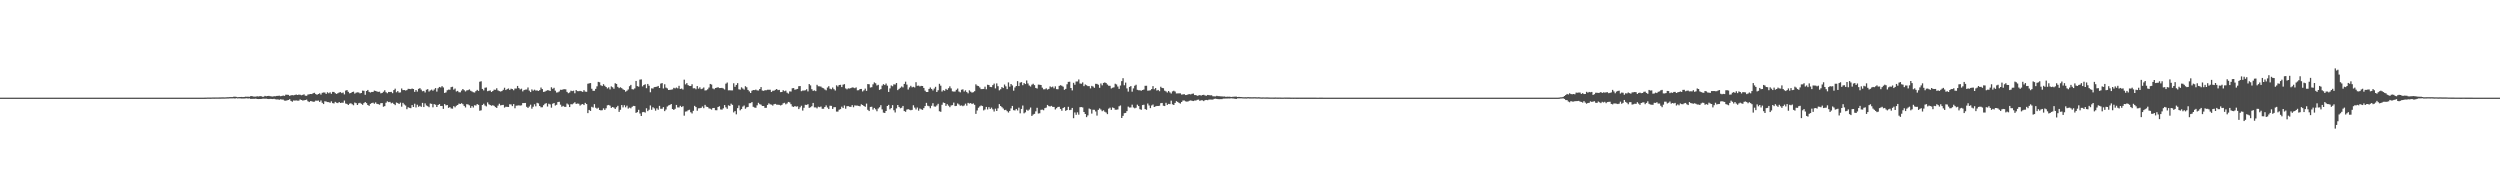 <?xml version="1.0" encoding="UTF-8"?>
<svg xmlns="http://www.w3.org/2000/svg" width="1920" height="150">
  <path d="M0 75.000h1v1.000H0zM1 75.000h1v1.000H1zM2 75.000h1v1.000H2zM3 75.000h1v1.000H3zM4 75.000h1v1.000H4zM5 75.000h1v1.000H5zM6 75.000h1v1.000H6zM7 75.000h1v1.000H7zM8 75.000h1v1.000H8zM9 75.000h1v1.000H9zM10 75.000h1v1.000H10zM11 75.000h1v1.000H11zM12 75.000h1v1.000H12zM13 75.000h1v1.000H13zM14 75.000h1v1.000H14zM15 75.000h1v1.000H15zM16 75.000h1v1.000H16zM17 75.000h1v1.000H17zM18 75.000h1v1.000H18zM19 75.000h1v1.000H19zM20 75.000h1v1.000H20zM21 75.000h1v1.000H21zM22 75.000h1v1.000H22zM23 75.000h1v1.000H23zM24 75.000h1v1.000H24zM25 75.000h1v1.000H25zM26 75.000h1v1.000H26zM27 75.000h1v1.000H27zM28 75.000h1v1.000H28zM29 75.000h1v1.000H29zM30 75.000h1v1.000H30zM31 75.000h1v1.000H31zM32 75.000h1v1.000H32zM33 75.000h1v1.000H33zM34 75.000h1v1.000H34zM35 75.000h1v1.000H35zM36 75.000h1v1.000H36zM37 75.000h1v1.000H37zM38 75.000h1v1.000H38zM39 75.000h1v1.000H39zM40 75.000h1v1.000H40zM41 75.000h1v1.000H41zM42 75.000h1v1.000H42zM43 75.000h1v1.000H43zM44 75.000h1v1.000H44zM45 75.000h1v1.000H45zM46 75.000h1v1.000H46zM47 75.000h1v1.000H47zM48 75.000h1v1.000H48zM49 75.000h1v1.000H49zM50 75.000h1v1.000H50zM51 75.000h1v1.000H51zM52 75.000h1v1.000H52zM53 75.000h1v1.000H53zM54 75.000h1v1.000H54zM55 75.000h1v1.000H55zM56 75.000h1v1.000H56zM57 75.000h1v1.000H57zM58 75.000h1v1.000H58zM59 75.000h1v1.000H59zM60 75.000h1v1.000H60zM61 75.000h1v1.000H61zM62 75.000h1v1.000H62zM63 75.000h1v1.000H63zM64 75.000h1v1.000H64zM65 75.000h1v1.000H65zM66 75.000h1v1.000H66zM67 75.000h1v1.000H67zM68 75.000h1v1.000H68zM69 75.000h1v1.000H69zM70 75.000h1v1.000H70zM71 75.000h1v1.000H71zM72 75.000h1v1.000H72zM73 75.000h1v1.000H73zM74 75.000h1v1.000H74zM75 75.000h1v1.000H75zM76 75.000h1v1.000H76zM77 75.000h1v1.000H77zM78 75.000h1v1.000H78zM79 75.000h1v1.000H79zM80 75.000h1v1.000H80zM81 75.000h1v1.000H81zM82 75.000h1v1.000H82zM83 75.000h1v1.000H83zM84 75.000h1v1.000H84zM85 75.000h1v1.000H85zM86 75.000h1v1.000H86zM87 75.000h1v1.000H87zM88 75.000h1v1.000H88zM89 75.000h1v1.000H89zM90 75.000h1v1.000H90zM91 75.000h1v1.000H91zM92 75.000h1v1.000H92zM93 75.000h1v1.000H93zM94 75.000h1v1.000H94zM95 75.000h1v1.000H95zM96 75.000h1v1.000H96zM97 75.000h1v1.000H97zM98 75.000h1v1.000H98zM99 75.000h1v1.000H99zM100 75.000h1v1.000H100zM101 75.000h1v1.000H101zM102 75.000h1v1.000H102zM103 75.000h1v1.000H103zM104 75.000h1v1.000H104zM105 75.000h1v1.000H105zM106 75.000h1v1.000H106zM107 75.000h1v1.000H107zM108 75.000h1v1.000H108zM109 75.000h1v1.000H109zM110 75.000h1v1.000H110zM111 75.000h1v1.000H111zM112 75.000h1v1.000H112zM113 75.000h1v1.000H113zM114 75.000h1v1.000H114zM115 75.000h1v1.000H115zM116 75.000h1v1.000H116zM117 75.000h1v1.000H117zM118 75.000h1v1.000H118zM119 75.000h1v1.000H119zM120 75.000h1v1.000H120zM121 75.000h1v1.000H121zM122 75.000h1v1.000H122zM123 75.000h1v1.000H123zM124 75.000h1v1.000H124zM125 75.000h1v1.000H125zM126 75.000h1v1.000H126zM127 75.000h1v1.000H127zM128 75.000h1v1.000H128zM129 75.000h1v1.000H129zM130 75.000h1v1.000H130zM131 75.000h1v1.000H131zM132 75.000h1v1.000H132zM133 75.000h1v1.000H133zM134 75.000h1v1.000H134zM135 75.000h1v1.000H135zM136 75.000h1v1.000H136zM137 75.000h1v1.000H137zM138 75.000h1v1.000H138zM139 75.000h1v1.000H139zM140 75.000h1v1.000H140zM141 75.000h1v1.000H141zM142 75.000h1v1.000H142zM143 75.000h1v1.000H143zM144 75.000h1v1.000H144zM145 75.000h1v1.000H145zM146 75.000h1v1.000H146zM147 75.000h1v1.000H147zM148 75.000h1v1.000H148zM149 75.000h1v1.000H149zM150 75.000h1v1.000H150zM151 75.000h1v1.000H151zM152 75.000h1v1.000H152zM153 74.998h1v1.000H153zM154 74.994h1v1.000H154zM155 74.990h1v1.000H155zM156 74.984h1v1.000H156zM157 74.967h1v1.000H157zM158 74.942h1v1.000H158zM159 74.900h1v1.000H159zM160 74.889h1v1.000H160zM161 74.925h1v1.000H161zM162 74.891h1v1.000H162zM163 74.845h1v1.000H163zM164 74.873h1v1.000H164zM165 74.840h1v1.000H165zM166 74.836h1v1.000H166zM167 74.851h1v1.000H167zM168 74.805h1v1.000H168zM169 74.827h1v1.000H169zM170 74.769h1v1.000H170zM171 74.762h1v1.000H171zM172 74.790h1v1.000H172zM173 74.732h1v1.000H173zM174 74.674h1v1.000H174zM175 74.673h1v1.000H175zM176 74.569h1v1.000H176zM177 74.568h1v1.000H177zM178 74.571h1v1.000H178zM179 74.285h1v1.239H179zM180 74.238h1v1.442H180zM181 74.385h1v1.031H181zM182 74.625h1v1.000H182zM183 74.524h1v1.000H183zM184 74.486h1v1.101H184zM185 74.468h1v1.185H185zM186 74.566h1v1.093H186zM187 74.507h1v1.153H187zM188 74.241h1v1.313H188zM189 74.278h1v1.178H189zM190 74.216h1v1.474H190zM191 74.342h1v1.164H191zM192 73.890h1v2.025H192zM193 73.802h1v2.148H193zM194 74.151h1v1.744H194zM195 74.198h1v1.686H195zM196 74.183h1v1.538H196zM197 73.947h1v2.110H197zM198 74.064h1v1.994H198zM199 73.875h1v2.150H199zM200 73.807h1v2.212H200zM201 74.291h1v1.549H201zM202 74.313h1v1.442H202zM203 73.613h1v2.200H203zM204 73.941h1v1.842H204zM205 73.713h1v2.259H205zM206 73.630h1v2.452H206zM207 73.891h1v2.025H207zM208 74.022h1v1.963H208zM209 74.122h1v1.973H209zM210 73.894h1v1.978H210zM211 73.935h1v2.316H211zM212 73.682h1v2.694H212zM213 73.609h1v2.722H213zM214 73.459h1v3.210H214zM215 73.891h1v2.347H215zM216 73.669h1v2.757H216zM217 73.389h1v3.126H217zM218 73.621h1v3.638H218zM219 72.698h1v4.663H219zM220 72.779h1v4.267H220zM221 72.862h1v3.936H221zM222 73.634h1v2.536H222zM223 73.169h1v4.368H223zM224 73.078h1v5.054H224zM225 73.222h1v3.942H225zM226 72.901h1v4.383H226zM227 72.625h1v4.486H227zM228 72.963h1v4.347H228zM229 72.665h1v4.658H229zM230 72.732h1v3.586H230zM231 73.182h1v3.596H231zM232 72.844h1v4.367H232zM233 72.442h1v4.635H233zM234 73.484h1v3.300H234zM235 73.567h1v2.935H235zM236 72.621h1v5.143H236zM237 72.415h1v5.975H237zM238 72.198h1v5.407H238zM239 72.268h1v5.525H239zM240 71.555h1v6.652H240zM241 71.282h1v6.822H241zM242 72.256h1v4.988H242zM243 72.815h1v4.524H243zM244 72.185h1v5.033H244zM245 71.671h1v6.625H245zM246 72.648h1v4.502H246zM247 71.283h1v7.693H247zM248 71.025h1v8.888H248zM249 71.073h1v6.704H249zM250 72.122h1v5.844H250zM251 70.878h1v7.499H251zM252 71.613h1v6.833H252zM253 70.931h1v7.999H253zM254 72.040h1v5.770H254zM255 70.577h1v8.618H255zM256 70.588h1v8.897H256zM257 71.570h1v6.641H257zM258 72.116h1v6.762H258zM259 71.573h1v7.657H259zM260 71.017h1v7.302H260zM261 70.780h1v8.330H261zM262 71.541h1v7.309H262zM263 71.089h1v7.803H263zM264 72.475h1v4.750H264zM265 69.558h1v9.951H265zM266 69.179h1v10.644H266zM267 70.484h1v10.171H267zM268 71.681h1v7.936H268zM269 71.443h1v7.852H269zM270 70.633h1v9.468H270zM271 70.386h1v10.457H271zM272 71.889h1v6.841H272zM273 71.188h1v8.044H273zM274 70.903h1v9.758H274zM275 71.014h1v8.289H275zM276 71.754h1v7.209H276zM277 71.420h1v8.274H277zM278 69.590h1v10.909H278zM279 69.717h1v9.493H279zM280 72.801h1v5.548H280zM281 69.908h1v9.298H281zM282 69.070h1v11.590H282zM283 70.564h1v10.728H283zM284 71.071h1v8.696H284zM285 70.616h1v8.524H285zM286 70.584h1v8.269H286zM287 69.596h1v10.072H287zM288 69.843h1v8.818H288zM289 70.266h1v9.486H289zM290 70.532h1v9.435H290zM291 70.393h1v10.037H291zM292 71.683h1v7.573H292zM293 71.387h1v7.762H293zM294 70.438h1v11.527H294zM295 69.329h1v12.180H295zM296 70.874h1v8.005H296zM297 71.606h1v6.228H297zM298 70.590h1v7.824H298zM299 70.689h1v7.544H299zM300 70.542h1v8.815H300zM301 71.567h1v7.317H301zM302 69.181h1v10.696H302zM303 68.084h1v12.670H303zM304 70.863h1v7.877H304zM305 69.927h1v9.226H305zM306 71.116h1v8.775H306zM307 70.958h1v7.830H307zM308 67.926h1v13.993H308zM309 69.243h1v9.758H309zM310 69.142h1v11.110H310zM311 69.532h1v11.533H311zM312 69.220h1v14.645H312zM313 68.212h1v14.147H313zM314 68.322h1v14.504H314zM315 68.445h1v14.629H315zM316 67.982h1v12.692H316zM317 68.360h1v13.825H317zM318 70.563h1v9.119H318zM319 69.101h1v13.424H319zM320 70.372h1v10.087H320zM321 68.253h1v13.773H321zM322 67.697h1v13.538H322zM323 68.822h1v13.245H323zM324 70.116h1v8.892H324zM325 69.775h1v12.429H325zM326 71.016h1v8.384H326zM327 68.902h1v12.077H327zM328 68.469h1v13.086H328zM329 70.299h1v12.013H329zM330 69.405h1v10.131H330zM331 68.827h1v10.945H331zM332 69.709h1v12.731H332zM333 68.695h1v11.267H333zM334 67.650h1v12.797H334zM335 70.357h1v11.797H335zM336 67.766h1v12.885H336zM337 66.772h1v13.165H337zM338 67.187h1v14.207H338zM339 66.157h1v15.206H339zM340 67.153h1v16.434H340zM341 71.365h1v8.557H341zM342 70.944h1v10.024H342zM343 69.329h1v11.334H343zM344 68.790h1v14.064H344zM345 68.898h1v13.396H345zM346 66.898h1v16.426H346zM347 66.634h1v16.810H347zM348 68.795h1v12.717H348zM349 67.981h1v14.451H349zM350 70.245h1v10.960H350zM351 69.784h1v10.844H351zM352 70.870h1v8.683H352zM353 70.891h1v8.987H353zM354 69.521h1v9.751H354zM355 68.337h1v11.701H355zM356 69.266h1v12.077H356zM357 70.223h1v12.289H357zM358 69.424h1v10.608H358zM359 69.211h1v10.998H359zM360 68.670h1v12.230H360zM361 69.707h1v13.116H361zM362 70.253h1v11.220H362zM363 70.877h1v11.685H363zM364 71.053h1v9.796H364zM365 69.971h1v11.097H365zM366 69.002h1v10.903H366zM367 69.817h1v10.712H367zM368 62.775h1v22.253H368zM369 62.421h1v22.330H369zM370 68.302h1v12.321H370zM371 69.415h1v10.237H371zM372 67.402h1v13.645H372zM373 67.179h1v14.512H373zM374 70.066h1v8.597H374zM375 69.708h1v10.414H375zM376 69.469h1v11.237H376zM377 70.666h1v10.519H377zM378 69.874h1v10.906H378zM379 68.842h1v12.441H379zM380 68.957h1v13.310H380zM381 67.787h1v15.120H381zM382 69.410h1v11.714H382zM383 69.973h1v9.690H383zM384 70.283h1v10.670H384zM385 69.944h1v10.764H385zM386 68.973h1v11.573H386zM387 67.384h1v15.251H387zM388 69.168h1v12.783H388zM389 68.439h1v13.656H389zM390 67.921h1v14.257H390zM391 69.059h1v11.041H391zM392 68.115h1v12.132H392zM393 68.419h1v13.102H393zM394 69.309h1v10.621H394zM395 67.980h1v15.169H395zM396 67.977h1v13.184H396zM397 65.972h1v15.098H397zM398 67.610h1v13.268H398zM399 68.668h1v12.412H399zM400 68.113h1v12.801H400zM401 70.184h1v8.964H401zM402 69.176h1v9.983H402zM403 68.839h1v10.200H403zM404 68.757h1v13.241H404zM405 67.157h1v15.728H405zM406 69.604h1v12.199H406zM407 70.704h1v9.683H407zM408 68.672h1v14.761H408zM409 69.648h1v12.337H409zM410 68.859h1v11.240H410zM411 69.526h1v12.137H411zM412 69.416h1v9.516H412zM413 69.898h1v9.517H413zM414 69.242h1v12.179H414zM415 67.247h1v15.194H415zM416 68.382h1v13.975H416zM417 70.596h1v10.190H417zM418 70.357h1v9.359H418zM419 69.733h1v9.490H419zM420 69.292h1v12.524H420zM421 69.393h1v10.296H421zM422 69.886h1v10.276H422zM423 66.996h1v15.713H423zM424 68.192h1v11.459H424zM425 67.450h1v11.646H425zM426 69.648h1v11.420H426zM427 71.057h1v9.437H427zM428 70.917h1v7.481H428zM429 70.262h1v7.913H429zM430 68.929h1v11.475H430zM431 69.031h1v12.954H431zM432 68.584h1v12.715H432zM433 68.505h1v13.499H433zM434 68.609h1v13.462H434zM435 70.536h1v8.983H435zM436 71.591h1v8.684H436zM437 71.020h1v11.210H437zM438 69.614h1v10.390H438zM439 69.989h1v10.152H439zM440 69.638h1v9.749H440zM441 71.613h1v6.903H441zM442 69.157h1v10.685H442zM443 69.984h1v9.555H443zM444 70.023h1v9.669H444zM445 69.768h1v11.325H445zM446 70.115h1v10.143H446zM447 70.542h1v9.309H447zM448 69.200h1v11.478H448zM449 70.359h1v8.648H449zM450 70.483h1v9.418H450zM451 64.295h1v22.570H451zM452 63.974h1v20.477H452zM453 63.789h1v21.403H453zM454 68.172h1v13.841H454zM455 69.722h1v12.878H455zM456 69.730h1v10.243H456zM457 68.271h1v14.472H457zM458 66.304h1v17.129H458zM459 62.849h1v19.889H459zM460 63.167h1v21.313H460zM461 65.484h1v19.314H461zM462 66.081h1v18.540H462zM463 64.689h1v18.494H463zM464 65.852h1v18.532H464zM465 66.817h1v16.333H465zM466 67.935h1v12.968H466zM467 67.074h1v13.516H467zM468 68.663h1v12.477H468zM469 66.340h1v16.485H469zM470 67.005h1v15.150H470zM471 68.173h1v14.463H471zM472 63.956h1v19.719H472zM473 64.467h1v17.938H473zM474 66.715h1v14.542H474zM475 67.702h1v18.198H475zM476 67.001h1v17.314H476zM477 67.679h1v13.015H477zM478 68.585h1v13.898H478zM479 69.125h1v11.679H479zM480 70.402h1v12.014H480zM481 69.672h1v11.494H481zM482 68.692h1v14.713H482zM483 66.203h1v16.414H483zM484 65.155h1v18.052H484zM485 68.495h1v13.514H485zM486 68.714h1v12.608H486zM487 67.903h1v13.533H487zM488 62.164h1v24.519H488zM489 66.128h1v19.993H489zM490 66.559h1v17.752H490zM491 61.115h1v26.061H491zM492 60.981h1v28.129H492zM493 66.351h1v19.814H493zM494 65.275h1v20.686H494zM495 64.733h1v21.746H495zM496 67.744h1v15.403H496zM497 64.466h1v20.906H497zM498 65.859h1v18.392H498zM499 70.864h1v10.149H499zM500 67.825h1v16.487H500zM501 68.003h1v14.373H501zM502 66.896h1v16.372H502zM503 66.776h1v18.214H503zM504 66.564h1v16.615H504zM505 65.982h1v18.277H505zM506 67.601h1v13.717H506zM507 64.191h1v19.352H507zM508 63.772h1v19.715H508zM509 67.947h1v14.308H509zM510 64.714h1v20.638H510zM511 67.296h1v16.838H511zM512 67.872h1v13.940H512zM513 69.123h1v11.880H513zM514 69.026h1v11.558H514zM515 68.860h1v11.030H515zM516 68.674h1v15.064H516zM517 67.418h1v17.000H517zM518 67.900h1v15.674H518zM519 67.220h1v13.355H519zM520 67.831h1v14.638H520zM521 65.895h1v16.631H521zM522 68.281h1v12.981H522zM523 67.983h1v14.261H523zM524 68.765h1v12.803H524zM525 61.207h1v27.651H525zM526 64.802h1v20.887H526zM527 63.841h1v21.658H527zM528 65.379h1v19.285H528zM529 65.993h1v18.277H529zM530 66.043h1v20.180H530zM531 64.722h1v22.433H531zM532 67.861h1v17.225H532zM533 67.723h1v13.568H533zM534 68.540h1v13.677H534zM535 66.114h1v18.944H535zM536 68.085h1v15.095H536zM537 67.086h1v16.004H537zM538 68.450h1v14.374H538zM539 68.065h1v13.718H539zM540 67.161h1v15.934H540zM541 69.474h1v11.052H541zM542 69.315h1v12.628H542zM543 68.623h1v13.554H543zM544 67.242h1v16.032H544zM545 64.486h1v19.026H545zM546 64.910h1v19.284H546zM547 67.921h1v15.030H547zM548 68.540h1v14.354H548zM549 67.594h1v17.062H549zM550 67.352h1v17.341H550zM551 66.953h1v15.204H551zM552 67.614h1v13.993H552zM553 67.599h1v16.457H553zM554 67.468h1v16.772H554zM555 67.921h1v15.288H555zM556 68.710h1v11.961H556zM557 64.249h1v18.158H557zM558 63.404h1v20.131H558zM559 69.382h1v11.502H559zM560 69.334h1v12.018H560zM561 69.434h1v10.185H561zM562 69.447h1v11.104H562zM563 63.969h1v22.348H563zM564 66.671h1v18.650H564zM565 65.209h1v22.602H565zM566 63.851h1v19.184H566zM567 68.609h1v12.378H567zM568 68.866h1v15.889H568zM569 67.047h1v16.738H569zM570 67.968h1v13.881H570zM571 68.810h1v12.247H571zM572 66.206h1v17.301H572zM573 66.996h1v15.447H573zM574 69.092h1v13.036H574zM575 70.218h1v9.070H575zM576 71.437h1v7.780H576zM577 69.699h1v8.688H577zM578 69.135h1v12.908H578zM579 69.215h1v13.380H579zM580 68.799h1v13.975H580zM581 69.402h1v11.484H581zM582 69.551h1v9.393H582zM583 68.369h1v11.650H583zM584 66.849h1v13.543H584zM585 69.539h1v11.864H585zM586 69.802h1v11.621H586zM587 69.262h1v13.562H587zM588 69.315h1v13.461H588zM589 68.894h1v11.692H589zM590 68.936h1v10.400H590zM591 68.891h1v11.260H591zM592 70.621h1v9.756H592zM593 69.683h1v11.395H593zM594 69.625h1v10.398H594zM595 68.966h1v10.811H595zM596 68.346h1v12.059H596zM597 69.197h1v11.244H597zM598 69.006h1v11.539H598zM599 70.755h1v10.261H599zM600 70.639h1v9.896H600zM601 69.296h1v10.078H601zM602 70.058h1v8.900H602zM603 69.580h1v10.540H603zM604 71.154h1v8.300H604zM605 71.892h1v6.399H605zM606 70.211h1v8.452H606zM607 70.279h1v9.765H607zM608 67.806h1v13.948H608zM609 67.636h1v14.487H609zM610 68.893h1v12.548H610zM611 68.623h1v13.289H611zM612 68.312h1v13.358H612zM613 66.200h1v17.605H613zM614 66.113h1v16.311H614zM615 70.051h1v11.158H615zM616 69.510h1v15.439H616zM617 69.544h1v13.270H617zM618 69.316h1v11.163H618zM619 68.569h1v12.030H619zM620 70.200h1v9.834H620zM621 64.579h1v18.247H621zM622 65.572h1v16.786H622zM623 68.495h1v13.078H623zM624 69.765h1v9.294H624zM625 69.388h1v13.075H625zM626 69.973h1v12.515H626zM627 65.106h1v18.141H627zM628 66.258h1v15.691H628zM629 66.289h1v16.054H629zM630 66.527h1v15.302H630zM631 67.397h1v16.136H631zM632 67.768h1v15.746H632zM633 68.702h1v13.459H633zM634 69.376h1v11.595H634zM635 67.245h1v15.314H635zM636 66.209h1v17.574H636zM637 68.074h1v13.121H637zM638 68.563h1v12.749H638zM639 67.232h1v16.422H639zM640 68.491h1v13.838H640zM641 69.543h1v12.719H641zM642 65.553h1v20.166H642zM643 66.449h1v19.284H643zM644 65.269h1v19.007H644zM645 65.150h1v18.660H645zM646 66.843h1v15.066H646zM647 65.010h1v17.977H647zM648 64.636h1v16.357H648zM649 67.877h1v15.640H649zM650 68.582h1v12.989H650zM651 67.858h1v13.641H651zM652 68.013h1v13.959H652zM653 67.648h1v14.438H653zM654 67.119h1v13.611H654zM655 67.267h1v15.135H655zM656 67.744h1v13.182H656zM657 67.126h1v13.965H657zM658 69.380h1v11.738H658zM659 69.275h1v12.079H659zM660 68.337h1v13.301H660zM661 68.292h1v11.821H661zM662 70.240h1v10.387H662zM663 69.390h1v12.026H663zM664 68.044h1v14.002H664zM665 69.784h1v9.777H665zM666 64.580h1v19.769H666zM667 64.731h1v20.570H667zM668 67.243h1v14.878H668zM669 66.994h1v14.989H669zM670 64.747h1v19.402H670zM671 63.282h1v19.590H671zM672 63.946h1v20.033H672zM673 65.615h1v19.840H673zM674 65.129h1v18.198H674zM675 69.026h1v13.336H675zM676 68.472h1v12.346H676zM677 65.758h1v18.262H677zM678 64.598h1v21.884H678zM679 65.345h1v21.417H679zM680 64.152h1v21.121H680zM681 65.810h1v15.587H681zM682 70.595h1v9.927H682zM683 67.895h1v16.053H683zM684 65.658h1v17.312H684zM685 66.249h1v14.472H685zM686 64.744h1v19.923H686zM687 64.896h1v21.456H687zM688 63.752h1v19.495H688zM689 69.234h1v11.417H689zM690 68.231h1v13.895H690zM691 67.363h1v15.772H691zM692 66.410h1v16.307H692zM693 67.144h1v14.229H693zM694 64.439h1v20.881H694zM695 62.727h1v23.159H695zM696 64.977h1v19.210H696zM697 68.735h1v15.077H697zM698 67.117h1v17.144H698zM699 65.916h1v18.784H699zM700 67.050h1v17.313H700zM701 66.674h1v14.180H701zM702 67.193h1v15.444H702zM703 63.125h1v20.962H703zM704 65.883h1v16.696H704zM705 65.762h1v19.219H705zM706 66.365h1v16.974H706zM707 65.948h1v18.034H707zM708 66.050h1v18.315H708zM709 67.518h1v15.527H709zM710 69.630h1v11.842H710zM711 70.666h1v8.330H711zM712 70.672h1v10.525H712zM713 68.297h1v13.317H713zM714 67.167h1v15.959H714zM715 68.324h1v12.909H715zM716 69.473h1v9.768H716zM717 67.996h1v13.782H717zM718 66.683h1v15.262H718zM719 70.650h1v10.357H719zM720 69.304h1v10.391H720zM721 64.378h1v21.085H721zM722 65.772h1v20.114H722zM723 70.304h1v10.199H723zM724 69.295h1v9.444H724zM725 69.740h1v9.342H725zM726 68.246h1v13.037H726zM727 69.026h1v10.983H727zM728 67.762h1v13.407H728zM729 66.296h1v16.055H729zM730 67.892h1v13.094H730zM731 70.159h1v10.605H731zM732 70.375h1v8.419H732zM733 70.292h1v11.192H733zM734 68.942h1v12.361H734zM735 68.000h1v11.475H735zM736 70.295h1v9.942H736zM737 70.892h1v10.290H737zM738 68.909h1v12.025H738zM739 68.628h1v12.944H739zM740 70.273h1v10.748H740zM741 69.392h1v10.203H741zM742 70.684h1v10.448H742zM743 71.690h1v7.312H743zM744 69.381h1v10.153H744zM745 70.411h1v8.757H745zM746 71.130h1v8.811H746zM747 70.800h1v8.627H747zM748 70.060h1v10.432H748zM749 64.744h1v22.683H749zM750 65.783h1v19.066H750zM751 66.120h1v16.597H751zM752 67.183h1v14.525H752zM753 68.433h1v12.587H753zM754 68.406h1v13.077H754zM755 68.314h1v16.466H755zM756 66.542h1v17.519H756zM757 68.565h1v13.569H757zM758 65.094h1v19.000H758zM759 65.333h1v16.965H759zM760 66.773h1v16.893H760zM761 66.894h1v15.740H761zM762 65.384h1v18.562H762zM763 64.216h1v21.418H763zM764 67.909h1v15.534H764zM765 64.055h1v21.168H765zM766 66.183h1v17.041H766zM767 69.385h1v10.593H767zM768 68.560h1v12.844H768zM769 66.861h1v15.459H769zM770 67.635h1v15.711H770zM771 64.919h1v19.682H771zM772 66.290h1v18.023H772zM773 68.458h1v16.932H773zM774 63.258h1v23.193H774zM775 66.558h1v18.657H775zM776 64.513h1v18.748H776zM777 65.640h1v15.708H777zM778 69.618h1v15.040H778zM779 67.166h1v17.686H779zM780 66.034h1v17.624H780zM781 62.323h1v22.534H781zM782 66.088h1v16.578H782zM783 63.425h1v23.617H783zM784 63.085h1v20.555H784zM785 65.419h1v15.650H785zM786 63.779h1v23.258H786zM787 64.576h1v21.721H787zM788 61.822h1v22.473H788zM789 64.113h1v20.919H789zM790 65.698h1v18.401H790zM791 66.471h1v16.130H791zM792 65.045h1v23.990H792zM793 64.313h1v23.666H793zM794 65.376h1v22.058H794zM795 67.514h1v18.012H795zM796 68.010h1v14.792H796zM797 64.972h1v22.230H797zM798 65.075h1v21.923H798zM799 65.283h1v19.025H799zM800 67.311h1v16.879H800zM801 68.598h1v16.107H801zM802 68.537h1v14.530H802zM803 67.851h1v14.797H803zM804 68.817h1v11.779H804zM805 68.284h1v13.235H805zM806 66.371h1v15.372H806zM807 67.009h1v14.312H807zM808 66.523h1v15.564H808zM809 67.848h1v14.288H809zM810 66.294h1v17.787H810zM811 68.441h1v14.655H811zM812 68.558h1v13.582H812zM813 65.924h1v16.097H813zM814 65.419h1v18.233H814zM815 65.822h1v19.202H815zM816 66.560h1v16.376H816zM817 68.975h1v13.327H817zM818 68.237h1v16.916H818zM819 64.730h1v19.753H819zM820 62.899h1v19.120H820zM821 62.791h1v21.807H821zM822 67.592h1v16.745H822zM823 69.418h1v13.470H823zM824 63.609h1v27.162H824zM825 65.075h1v21.286H825zM826 62.629h1v25.523H826zM827 62.568h1v23.705H827zM828 61.030h1v27.027H828zM829 64.179h1v18.140H829zM830 64.315h1v17.918H830zM831 63.277h1v19.236H831zM832 66.175h1v19.818H832zM833 64.869h1v22.673H833zM834 65.488h1v24.465H834zM835 66.130h1v22.472H835zM836 66.147h1v17.222H836zM837 67.900h1v15.999H837zM838 65.947h1v21.320H838zM839 66.443h1v17.857H839zM840 67.451h1v16.858H840zM841 64.337h1v21.258H841zM842 64.429h1v24.357H842zM843 65.060h1v19.323H843zM844 67.421h1v15.842H844zM845 64.108h1v20.034H845zM846 65.546h1v19.835H846zM847 63.710h1v20.999H847zM848 63.273h1v22.518H848zM849 63.793h1v22.607H849zM850 64.897h1v22.745H850zM851 65.822h1v17.644H851zM852 65.873h1v16.803H852zM853 67.939h1v16.442H853zM854 67.378h1v15.161H854zM855 67.094h1v15.889H855zM856 64.310h1v19.987H856zM857 64.886h1v19.391H857zM858 66.472h1v17.587H858zM859 68.258h1v13.341H859zM860 65.689h1v15.303H860zM861 62.314h1v28.322H861zM862 60.056h1v28.947H862zM863 65.489h1v21.429H863zM864 63.418h1v23.293H864zM865 67.907h1v17.423H865zM866 70.339h1v11.510H866zM867 66.784h1v15.784H867zM868 66.118h1v16.438H868zM869 70.416h1v9.980H869zM870 67.865h1v14.675H870zM871 65.857h1v17.366H871zM872 65.101h1v17.625H872zM873 68.971h1v11.398H873zM874 69.320h1v12.125H874zM875 69.346h1v14.538H875zM876 69.672h1v14.666H876zM877 69.139h1v11.537H877zM878 68.784h1v11.672H878zM879 65.874h1v17.902H879zM880 65.863h1v18.483H880zM881 69.630h1v9.901H881zM882 69.537h1v11.456H882zM883 69.299h1v13.746H883zM884 68.427h1v12.583H884zM885 66.170h1v14.124H885zM886 68.542h1v13.614H886zM887 67.653h1v14.068H887zM888 69.529h1v11.843H888zM889 69.088h1v12.337H889zM890 70.055h1v11.146H890zM891 66.603h1v12.649H891zM892 67.509h1v11.537H892zM893 67.744h1v13.439H893zM894 69.643h1v11.812H894zM895 70.206h1v8.725H895zM896 71.085h1v9.443H896zM897 69.878h1v9.909H897zM898 70.986h1v8.980H898zM899 71.826h1v5.491H899zM900 70.184h1v9.968H900zM901 69.688h1v10.947H901zM902 70.290h1v8.743H902zM903 71.776h1v5.881H903zM904 71.752h1v6.514H904zM905 71.674h1v7.321H905zM906 71.677h1v7.865H906zM907 72.675h1v5.684H907zM908 72.476h1v4.739H908zM909 72.315h1v4.865H909zM910 73.033h1v4.786H910zM911 72.885h1v5.186H911zM912 72.437h1v5.446H912zM913 72.296h1v5.091H913zM914 72.493h1v4.636H914zM915 72.032h1v5.392H915zM916 71.857h1v5.777H916zM917 73.017h1v4.176H917zM918 73.036h1v4.151H918zM919 73.558h1v3.113H919zM920 73.339h1v3.160H920zM921 72.986h1v4.488H921zM922 73.423h1v3.571H922zM923 72.984h1v4.096H923zM924 72.829h1v4.818H924zM925 73.322h1v3.567H925zM926 73.547h1v3.226H926zM927 72.913h1v4.016H927zM928 73.070h1v3.424H928zM929 73.240h1v3.201H929zM930 73.183h1v3.321H930zM931 73.911h1v2.563H931zM932 73.977h1v1.937H932zM933 74.035h1v1.755H933zM934 73.580h1v2.423H934zM935 73.807h1v2.343H935zM936 73.905h1v2.305H936zM937 73.975h1v2.156H937zM938 74.029h1v2.086H938zM939 74.123h1v1.617H939zM940 74.089h1v1.628H940zM941 74.387h1v1.263H941zM942 74.261h1v1.414H942zM943 74.279h1v1.325H943zM944 74.266h1v1.382H944zM945 74.478h1v1.013H945zM946 74.346h1v1.261H946zM947 74.312h1v1.373H947zM948 74.215h1v1.684H948zM949 74.199h1v1.761H949zM950 74.508h1v1.000H950zM951 74.396h1v1.116H951zM952 74.511h1v1.000H952zM953 74.532h1v1.000H953zM954 74.645h1v1.000H954zM955 74.683h1v1.000H955zM956 74.665h1v1.000H956zM957 74.724h1v1.000H957zM958 74.527h1v1.000H958zM959 74.665h1v1.000H959zM960 74.673h1v1.000H960zM961 74.678h1v1.000H961zM962 74.650h1v1.000H962zM963 74.636h1v1.000H963zM964 74.648h1v1.000H964zM965 74.728h1v1.000H965zM966 74.671h1v1.000H966zM967 74.719h1v1.000H967zM968 74.837h1v1.000H968zM969 74.819h1v1.000H969zM970 74.791h1v1.000H970zM971 74.830h1v1.000H971zM972 74.806h1v1.000H972zM973 74.827h1v1.000H973zM974 74.855h1v1.000H974zM975 74.881h1v1.000H975zM976 74.904h1v1.000H976zM977 74.903h1v1.000H977zM978 74.906h1v1.000H978zM979 74.860h1v1.000H979zM980 74.894h1v1.000H980zM981 74.907h1v1.000H981zM982 74.901h1v1.000H982zM983 74.920h1v1.000H983zM984 74.933h1v1.000H984zM985 74.938h1v1.000H985zM986 74.888h1v1.000H986zM987 74.905h1v1.000H987zM988 74.932h1v1.000H988zM989 74.925h1v1.000H989zM990 74.929h1v1.000H990zM991 74.957h1v1.000H991zM992 74.955h1v1.000H992zM993 74.966h1v1.000H993zM994 74.955h1v1.000H994zM995 74.961h1v1.000H995zM996 74.961h1v1.000H996zM997 74.956h1v1.000H997zM998 74.972h1v1.000H998zM999 74.968h1v1.000H999zM1000 74.976h1v1.000H1000zM1001 74.973h1v1.000H1001zM1002 74.968h1v1.000H1002zM1003 74.964h1v1.000H1003zM1004 74.972h1v1.000H1004zM1005 74.973h1v1.000H1005zM1006 74.978h1v1.000H1006zM1007 74.979h1v1.000H1007zM1008 74.981h1v1.000H1008zM1009 74.980h1v1.000H1009zM1010 74.982h1v1.000H1010zM1011 74.984h1v1.000H1011zM1012 74.987h1v1.000H1012zM1013 74.983h1v1.000H1013zM1014 74.982h1v1.000H1014zM1015 74.978h1v1.000H1015zM1016 74.986h1v1.000H1016zM1017 74.988h1v1.000H1017zM1018 74.987h1v1.000H1018zM1019 74.988h1v1.000H1019zM1020 74.985h1v1.000H1020zM1021 74.985h1v1.000H1021zM1022 74.988h1v1.000H1022zM1023 74.985h1v1.000H1023zM1024 74.988h1v1.000H1024zM1025 74.985h1v1.000H1025zM1026 74.986h1v1.000H1026zM1027 74.987h1v1.000H1027zM1028 74.991h1v1.000H1028zM1029 74.990h1v1.000H1029zM1030 74.988h1v1.000H1030zM1031 74.990h1v1.000H1031zM1032 74.987h1v1.000H1032zM1033 74.990h1v1.000H1033zM1034 74.988h1v1.000H1034zM1035 74.992h1v1.000H1035zM1036 74.991h1v1.000H1036zM1037 74.991h1v1.000H1037zM1038 74.989h1v1.000H1038zM1039 74.990h1v1.000H1039zM1040 74.991h1v1.000H1040zM1041 74.989h1v1.000H1041zM1042 74.991h1v1.000H1042zM1043 74.992h1v1.000H1043zM1044 74.991h1v1.000H1044zM1045 74.990h1v1.000H1045zM1046 74.990h1v1.000H1046zM1047 74.989h1v1.000H1047zM1048 74.988h1v1.000H1048zM1049 74.990h1v1.000H1049zM1050 74.991h1v1.000H1050zM1051 74.991h1v1.000H1051zM1052 74.992h1v1.000H1052zM1053 74.988h1v1.000H1053zM1054 74.992h1v1.000H1054zM1055 74.989h1v1.000H1055zM1056 74.991h1v1.000H1056zM1057 74.991h1v1.000H1057zM1058 74.991h1v1.000H1058zM1059 74.992h1v1.000H1059zM1060 74.992h1v1.000H1060zM1061 74.988h1v1.000H1061zM1062 74.993h1v1.000H1062zM1063 74.992h1v1.000H1063zM1064 74.993h1v1.000H1064zM1065 74.992h1v1.000H1065zM1066 74.992h1v1.000H1066zM1067 74.993h1v1.000H1067zM1068 74.993h1v1.000H1068zM1069 74.991h1v1.000H1069zM1070 74.992h1v1.000H1070zM1071 74.993h1v1.000H1071zM1072 74.993h1v1.000H1072zM1073 74.992h1v1.000H1073zM1074 74.991h1v1.000H1074zM1075 74.993h1v1.000H1075zM1076 74.993h1v1.000H1076zM1077 74.992h1v1.000H1077zM1078 74.993h1v1.000H1078zM1079 74.992h1v1.000H1079zM1080 74.992h1v1.000H1080zM1081 74.992h1v1.000H1081zM1082 74.994h1v1.000H1082zM1083 74.991h1v1.000H1083zM1084 74.994h1v1.000H1084zM1085 74.993h1v1.000H1085zM1086 74.994h1v1.000H1086zM1087 74.993h1v1.000H1087zM1088 74.992h1v1.000H1088zM1089 74.994h1v1.000H1089zM1090 74.991h1v1.000H1090zM1091 74.994h1v1.000H1091zM1092 74.994h1v1.000H1092zM1093 74.992h1v1.000H1093zM1094 74.993h1v1.000H1094zM1095 74.994h1v1.000H1095zM1096 74.993h1v1.000H1096zM1097 74.993h1v1.000H1097zM1098 74.994h1v1.000H1098zM1099 74.992h1v1.000H1099zM1100 74.993h1v1.000H1100zM1101 74.991h1v1.000H1101zM1102 74.994h1v1.000H1102zM1103 74.993h1v1.000H1103zM1104 74.994h1v1.000H1104zM1105 74.994h1v1.000H1105zM1106 74.995h1v1.000H1106zM1107 74.992h1v1.000H1107zM1108 74.993h1v1.000H1108zM1109 74.994h1v1.000H1109zM1110 74.993h1v1.000H1110zM1111 74.995h1v1.000H1111zM1112 74.993h1v1.000H1112zM1113 74.993h1v1.000H1113zM1114 74.994h1v1.000H1114zM1115 74.993h1v1.000H1115zM1116 74.994h1v1.000H1116zM1117 74.992h1v1.000H1117zM1118 74.995h1v1.000H1118zM1119 74.994h1v1.000H1119zM1120 74.994h1v1.000H1120zM1121 74.994h1v1.000H1121zM1122 74.995h1v1.000H1122zM1123 74.995h1v1.000H1123zM1124 74.993h1v1.000H1124zM1125 74.995h1v1.000H1125zM1126 74.994h1v1.000H1126zM1127 74.995h1v1.000H1127zM1128 74.995h1v1.000H1128zM1129 74.994h1v1.000H1129zM1130 74.994h1v1.000H1130zM1131 74.995h1v1.000H1131zM1132 74.995h1v1.000H1132zM1133 74.996h1v1.000H1133zM1134 74.995h1v1.000H1134zM1135 74.995h1v1.000H1135zM1136 74.995h1v1.000H1136zM1137 74.995h1v1.000H1137zM1138 74.995h1v1.000H1138zM1139 74.995h1v1.000H1139zM1140 74.995h1v1.000H1140zM1141 74.993h1v1.000H1141zM1142 74.996h1v1.000H1142zM1143 74.996h1v1.000H1143zM1144 74.995h1v1.000H1144zM1145 74.996h1v1.000H1145zM1146 74.996h1v1.000H1146zM1147 74.996h1v1.000H1147zM1148 74.996h1v1.000H1148zM1149 74.995h1v1.000H1149zM1150 74.996h1v1.000H1150zM1151 74.996h1v1.000H1151zM1152 74.996h1v1.000H1152zM1153 74.996h1v1.000H1153zM1154 74.996h1v1.000H1154zM1155 74.996h1v1.000H1155zM1156 74.997h1v1.000H1156zM1157 74.995h1v1.000H1157zM1158 74.996h1v1.000H1158zM1159 74.995h1v1.000H1159zM1160 74.997h1v1.000H1160zM1161 74.997h1v1.000H1161zM1162 74.997h1v1.000H1162zM1163 74.997h1v1.000H1163zM1164 74.997h1v1.000H1164zM1165 74.995h1v1.000H1165zM1166 74.996h1v1.000H1166zM1167 74.997h1v1.000H1167zM1168 74.996h1v1.000H1168zM1169 74.997h1v1.000H1169zM1170 74.997h1v1.000H1170zM1171 74.996h1v1.000H1171zM1172 74.996h1v1.000H1172zM1173 74.997h1v1.000H1173zM1174 74.997h1v1.000H1174zM1175 74.997h1v1.000H1175zM1176 74.996h1v1.000H1176zM1177 74.996h1v1.000H1177zM1178 74.996h1v1.000H1178zM1179 74.996h1v1.000H1179zM1180 74.997h1v1.000H1180zM1181 74.997h1v1.000H1181zM1182 74.996h1v1.000H1182zM1183 74.997h1v1.000H1183zM1184 74.997h1v1.000H1184zM1185 74.997h1v1.000H1185zM1186 74.997h1v1.000H1186zM1187 74.997h1v1.000H1187zM1188 74.997h1v1.000H1188zM1189 74.997h1v1.000H1189zM1190 74.997h1v1.000H1190zM1191 74.996h1v1.000H1191zM1192 74.996h1v1.000H1192zM1193 74.996h1v1.000H1193zM1194 74.997h1v1.000H1194zM1195 74.997h1v1.000H1195zM1196 74.997h1v1.000H1196zM1197 74.921h1v1.000H1197zM1198 74.750h1v1.000H1198zM1199 74.688h1v1.000H1199zM1200 74.458h1v1.069H1200zM1201 73.734h1v2.234H1201zM1202 72.956h1v3.878H1202zM1203 72.162h1v4.761H1203zM1204 72.572h1v5.421H1204zM1205 71.647h1v6.899H1205zM1206 72.258h1v5.371H1206zM1207 72.414h1v5.611H1207zM1208 72.179h1v5.838H1208zM1209 72.460h1v5.239H1209zM1210 71.131h1v6.526H1210zM1211 71.224h1v6.418H1211zM1212 71.046h1v6.438H1212zM1213 71.084h1v6.928H1213zM1214 72.148h1v6.151H1214zM1215 71.509h1v7.269H1215zM1216 72.259h1v5.427H1216zM1217 72.174h1v6.615H1217zM1218 70.499h1v9.143H1218zM1219 71.194h1v7.912H1219zM1220 70.626h1v8.304H1220zM1221 70.840h1v6.980H1221zM1222 70.604h1v7.675H1222zM1223 72.885h1v5.150H1223zM1224 72.349h1v5.352H1224zM1225 71.231h1v7.693H1225zM1226 71.212h1v7.851H1226zM1227 71.395h1v6.575H1227zM1228 71.217h1v7.388H1228zM1229 70.658h1v8.549H1229zM1230 71.438h1v6.737H1230zM1231 70.927h1v7.769H1231zM1232 71.102h1v7.083H1232zM1233 70.907h1v8.374H1233zM1234 70.831h1v7.560H1234zM1235 71.564h1v6.683H1235zM1236 71.343h1v6.795H1236zM1237 70.952h1v8.848H1237zM1238 69.024h1v11.149H1238zM1239 70.265h1v9.196H1239zM1240 71.605h1v7.860H1240zM1241 70.368h1v9.252H1241zM1242 69.850h1v10.097H1242zM1243 69.645h1v9.948H1243zM1244 71.815h1v6.272H1244zM1245 71.065h1v8.654H1245zM1246 71.213h1v7.775H1246zM1247 72.766h1v4.009H1247zM1248 71.628h1v6.610H1248zM1249 71.764h1v7.168H1249zM1250 71.006h1v9.081H1250zM1251 71.526h1v6.971H1251zM1252 71.949h1v6.488H1252zM1253 70.968h1v9.386H1253zM1254 70.883h1v9.190H1254zM1255 70.667h1v8.997H1255zM1256 70.810h1v8.947H1256zM1257 72.153h1v6.345H1257zM1258 71.354h1v8.208H1258zM1259 71.098h1v9.429H1259zM1260 71.565h1v7.528H1260zM1261 71.448h1v7.254H1261zM1262 70.480h1v8.133H1262zM1263 70.335h1v9.715H1263zM1264 71.379h1v7.690H1264zM1265 72.018h1v5.805H1265zM1266 69.076h1v10.636H1266zM1267 69.506h1v10.761H1267zM1268 69.418h1v11.025H1268zM1269 71.958h1v8.543H1269zM1270 71.778h1v7.171H1270zM1271 71.136h1v7.903H1271zM1272 71.463h1v7.045H1272zM1273 70.483h1v9.068H1273zM1274 70.173h1v9.356H1274zM1275 69.380h1v11.809H1275zM1276 69.043h1v13.307H1276zM1277 71.741h1v8.641H1277zM1278 71.787h1v6.293H1278zM1279 71.472h1v6.598H1279zM1280 69.826h1v9.615H1280zM1281 69.956h1v8.921H1281zM1282 71.523h1v6.444H1282zM1283 71.008h1v8.629H1283zM1284 71.329h1v7.781H1284zM1285 70.590h1v8.885H1285zM1286 70.530h1v8.474H1286zM1287 71.436h1v9.601H1287zM1288 70.896h1v9.285H1288zM1289 70.670h1v10.217H1289zM1290 70.269h1v9.186H1290zM1291 70.599h1v9.363H1291zM1292 69.024h1v11.054H1292zM1293 68.943h1v10.394H1293zM1294 70.101h1v8.949H1294zM1295 69.676h1v10.413H1295zM1296 69.541h1v11.155H1296zM1297 70.216h1v8.164H1297zM1298 70.073h1v9.104H1298zM1299 70.189h1v9.244H1299zM1300 69.251h1v10.399H1300zM1301 70.486h1v8.838H1301zM1302 70.121h1v9.612H1302zM1303 67.952h1v12.352H1303zM1304 68.329h1v11.974H1304zM1305 70.189h1v10.435H1305zM1306 70.726h1v8.711H1306zM1307 71.112h1v7.739H1307zM1308 71.282h1v7.724H1308zM1309 69.879h1v10.566H1309zM1310 70.215h1v9.772H1310zM1311 70.991h1v9.458H1311zM1312 71.168h1v7.697H1312zM1313 71.326h1v8.213H1313zM1314 69.951h1v9.899H1314zM1315 69.954h1v12.506H1315zM1316 69.892h1v10.883H1316zM1317 70.097h1v8.812H1317zM1318 70.052h1v10.184H1318zM1319 69.523h1v10.379H1319zM1320 69.149h1v10.663H1320zM1321 72.013h1v5.923H1321zM1322 72.395h1v5.344H1322zM1323 72.076h1v5.975H1323zM1324 72.228h1v6.043H1324zM1325 69.303h1v10.674H1325zM1326 69.261h1v11.061H1326zM1327 69.544h1v11.310H1327zM1328 72.686h1v6.364H1328zM1329 72.567h1v4.769H1329zM1330 71.202h1v6.969H1330zM1331 70.702h1v8.822H1331zM1332 71.312h1v7.049H1332zM1333 70.080h1v9.500H1333zM1334 71.520h1v8.940H1334zM1335 70.193h1v9.223H1335zM1336 70.650h1v8.187H1336zM1337 71.764h1v7.663H1337zM1338 70.760h1v8.961H1338zM1339 70.804h1v7.372H1339zM1340 70.937h1v6.983H1340zM1341 72.276h1v6.088H1341zM1342 71.858h1v7.427H1342zM1343 71.013h1v7.467H1343zM1344 71.699h1v7.516H1344zM1345 69.962h1v10.057H1345zM1346 63.772h1v22.718H1346zM1347 65.600h1v17.065H1347zM1348 66.783h1v17.823H1348zM1349 70.193h1v9.995H1349zM1350 69.715h1v11.952H1350zM1351 67.555h1v13.076H1351zM1352 68.519h1v14.032H1352zM1353 68.334h1v12.754H1353zM1354 65.254h1v20.158H1354zM1355 65.705h1v21.064H1355zM1356 66.830h1v16.212H1356zM1357 66.963h1v15.865H1357zM1358 69.266h1v12.113H1358zM1359 67.064h1v19.010H1359zM1360 68.120h1v16.740H1360zM1361 69.174h1v11.456H1361zM1362 67.294h1v14.222H1362zM1363 68.850h1v11.199H1363zM1364 68.349h1v12.812H1364zM1365 67.296h1v14.787H1365zM1366 67.906h1v12.572H1366zM1367 68.049h1v13.634H1367zM1368 65.579h1v17.281H1368zM1369 68.392h1v13.059H1369zM1370 69.309h1v11.028H1370zM1371 69.949h1v11.811H1371zM1372 69.185h1v10.716H1372zM1373 67.887h1v17.177H1373zM1374 69.629h1v10.860H1374zM1375 67.648h1v13.194H1375zM1376 69.218h1v11.087H1376zM1377 69.003h1v15.388H1377zM1378 66.582h1v18.335H1378zM1379 67.274h1v15.459H1379zM1380 68.419h1v14.417H1380zM1381 68.953h1v12.601H1381zM1382 67.105h1v14.171H1382zM1383 64.822h1v25.904H1383zM1384 64.752h1v19.964H1384zM1385 63.930h1v19.836H1385zM1386 66.474h1v19.197H1386zM1387 65.632h1v23.381H1387zM1388 66.930h1v22.636H1388zM1389 64.054h1v23.342H1389zM1390 66.457h1v20.401H1390zM1391 68.476h1v14.956H1391zM1392 65.640h1v20.289H1392zM1393 65.708h1v17.425H1393zM1394 65.730h1v17.212H1394zM1395 66.303h1v17.095H1395zM1396 65.799h1v16.058H1396zM1397 68.867h1v13.139H1397zM1398 67.801h1v14.586H1398zM1399 64.871h1v16.233H1399zM1400 63.182h1v19.791H1400zM1401 66.803h1v15.972H1401zM1402 68.518h1v14.171H1402zM1403 70.133h1v10.752H1403zM1404 66.846h1v17.031H1404zM1405 66.166h1v19.807H1405zM1406 66.418h1v18.446H1406zM1407 66.210h1v15.542H1407zM1408 69.640h1v12.955H1408zM1409 64.292h1v19.882H1409zM1410 64.318h1v19.568H1410zM1411 69.056h1v14.462H1411zM1412 63.791h1v24.896H1412zM1413 63.202h1v23.387H1413zM1414 66.703h1v16.245H1414zM1415 65.601h1v14.409H1415zM1416 65.413h1v17.085H1416zM1417 66.747h1v18.685H1417zM1418 62.986h1v22.141H1418zM1419 67.044h1v16.983H1419zM1420 62.260h1v25.376H1420zM1421 63.320h1v25.076H1421zM1422 66.535h1v17.294H1422zM1423 64.130h1v19.587H1423zM1424 63.800h1v22.800H1424zM1425 65.217h1v21.550H1425zM1426 64.121h1v21.459H1426zM1427 66.902h1v16.094H1427zM1428 69.313h1v11.994H1428zM1429 66.286h1v17.761H1429zM1430 68.091h1v16.095H1430zM1431 65.894h1v16.871H1431zM1432 66.330h1v16.116H1432zM1433 64.020h1v23.460H1433zM1434 67.443h1v18.599H1434zM1435 68.720h1v12.001H1435zM1436 68.194h1v11.860H1436zM1437 67.168h1v14.451H1437zM1438 66.746h1v16.654H1438zM1439 66.976h1v17.375H1439zM1440 66.304h1v18.873H1440zM1441 65.533h1v20.589H1441zM1442 66.496h1v19.270H1442zM1443 66.413h1v16.618H1443zM1444 68.523h1v14.075H1444zM1445 66.914h1v15.095H1445zM1446 65.849h1v17.375H1446zM1447 65.032h1v17.865H1447zM1448 65.506h1v18.577H1448zM1449 68.719h1v16.070H1449zM1450 67.055h1v16.932H1450zM1451 66.474h1v17.025H1451zM1452 66.613h1v18.395H1452zM1453 65.636h1v17.190H1453zM1454 67.624h1v14.274H1454zM1455 66.761h1v17.702H1455zM1456 64.475h1v17.005H1456zM1457 65.816h1v13.994H1457zM1458 63.417h1v25.392H1458zM1459 63.014h1v26.724H1459zM1460 64.732h1v22.626H1460zM1461 65.005h1v19.703H1461zM1462 66.894h1v16.242H1462zM1463 65.661h1v19.623H1463zM1464 65.683h1v17.796H1464zM1465 67.882h1v14.688H1465zM1466 65.548h1v16.376H1466zM1467 62.191h1v22.528H1467zM1468 63.838h1v20.130H1468zM1469 68.556h1v11.932H1469zM1470 67.820h1v13.920H1470zM1471 69.038h1v13.103H1471zM1472 71.097h1v10.949H1472zM1473 69.348h1v15.102H1473zM1474 67.109h1v16.497H1474zM1475 65.606h1v17.466H1475zM1476 63.978h1v21.657H1476zM1477 67.432h1v15.960H1477zM1478 69.303h1v11.023H1478zM1479 68.106h1v11.890H1479zM1480 67.979h1v13.756H1480zM1481 68.515h1v12.564H1481zM1482 68.968h1v12.493H1482zM1483 67.576h1v14.221H1483zM1484 68.264h1v15.595H1484zM1485 68.355h1v12.971H1485zM1486 68.295h1v13.231H1486zM1487 69.720h1v10.308H1487zM1488 69.405h1v11.338H1488zM1489 69.830h1v12.021H1489zM1490 68.945h1v11.113H1490zM1491 68.082h1v13.396H1491zM1492 67.476h1v15.750H1492zM1493 68.736h1v15.695H1493zM1494 70.397h1v9.731H1494zM1495 70.077h1v10.221H1495zM1496 70.636h1v11.257H1496zM1497 69.129h1v14.045H1497zM1498 68.384h1v14.737H1498zM1499 68.413h1v13.919H1499zM1500 67.768h1v12.682H1500zM1501 69.629h1v11.865H1501zM1502 69.723h1v12.724H1502zM1503 67.623h1v14.413H1503zM1504 64.772h1v20.011H1504zM1505 64.595h1v18.662H1505zM1506 67.291h1v15.527H1506zM1507 66.297h1v17.123H1507zM1508 62.929h1v23.893H1508zM1509 64.432h1v21.005H1509zM1510 68.277h1v12.829H1510zM1511 67.868h1v11.428H1511zM1512 68.167h1v13.168H1512zM1513 67.534h1v13.339H1513zM1514 67.341h1v15.344H1514zM1515 67.300h1v15.973H1515zM1516 69.901h1v11.683H1516zM1517 67.878h1v17.466H1517zM1518 67.253h1v16.076H1518zM1519 66.062h1v16.067H1519zM1520 66.805h1v15.095H1520zM1521 66.670h1v15.278H1521zM1522 67.441h1v15.141H1522zM1523 65.543h1v20.904H1523zM1524 65.651h1v20.792H1524zM1525 69.316h1v12.999H1525zM1526 68.859h1v13.727H1526zM1527 68.921h1v12.643H1527zM1528 67.267h1v15.610H1528zM1529 64.698h1v19.682H1529zM1530 68.797h1v14.815H1530zM1531 67.326h1v16.728H1531zM1532 68.262h1v14.676H1532zM1533 65.567h1v17.418H1533zM1534 65.052h1v18.306H1534zM1535 67.794h1v16.497H1535zM1536 66.808h1v18.373H1536zM1537 63.422h1v20.553H1537zM1538 67.394h1v16.249H1538zM1539 64.718h1v19.105H1539zM1540 63.913h1v22.409H1540zM1541 65.223h1v20.481H1541zM1542 65.269h1v20.980H1542zM1543 69.178h1v12.160H1543zM1544 68.833h1v14.243H1544zM1545 67.371h1v15.739H1545zM1546 67.323h1v17.345H1546zM1547 62.667h1v24.001H1547zM1548 63.185h1v22.317H1548zM1549 64.159h1v19.433H1549zM1550 67.206h1v15.040H1550zM1551 68.204h1v14.073H1551zM1552 67.294h1v18.271H1552zM1553 62.811h1v21.902H1553zM1554 64.868h1v19.390H1554zM1555 63.813h1v20.392H1555zM1556 66.084h1v16.012H1556zM1557 66.017h1v17.071H1557zM1558 67.978h1v13.328H1558zM1559 69.288h1v10.820H1559zM1560 68.467h1v12.589H1560zM1561 62.537h1v25.486H1561zM1562 63.075h1v24.508H1562zM1563 66.131h1v15.377H1563zM1564 63.576h1v21.776H1564zM1565 63.232h1v20.632H1565zM1566 62.434h1v22.579H1566zM1567 66.536h1v17.539H1567zM1568 68.870h1v14.770H1568zM1569 65.912h1v20.548H1569zM1570 66.674h1v16.631H1570zM1571 61.911h1v22.022H1571zM1572 66.643h1v18.854H1572zM1573 63.967h1v23.150H1573zM1574 66.399h1v20.363H1574zM1575 66.866h1v19.098H1575zM1576 66.542h1v19.078H1576zM1577 67.039h1v14.459H1577zM1578 66.283h1v18.918H1578zM1579 63.964h1v26.241H1579zM1580 65.134h1v21.816H1580zM1581 67.415h1v16.222H1581zM1582 63.935h1v21.905H1582zM1583 62.618h1v23.014H1583zM1584 65.715h1v22.544H1584zM1585 63.830h1v22.382H1585zM1586 65.893h1v15.777H1586zM1587 67.831h1v15.248H1587zM1588 68.573h1v14.225H1588zM1589 67.229h1v15.432H1589zM1590 65.166h1v18.013H1590zM1591 66.609h1v17.604H1591zM1592 67.616h1v15.509H1592zM1593 64.031h1v22.374H1593zM1594 65.729h1v19.445H1594zM1595 66.045h1v17.403H1595zM1596 65.219h1v15.681H1596zM1597 64.971h1v19.783H1597zM1598 63.869h1v18.993H1598zM1599 66.089h1v16.736H1599zM1600 62.789h1v20.938H1600zM1601 66.805h1v15.413H1601zM1602 63.356h1v20.413H1602zM1603 65.503h1v18.448H1603zM1604 67.677h1v13.619H1604zM1605 68.563h1v13.770H1605zM1606 68.964h1v11.139H1606zM1607 70.972h1v8.127H1607zM1608 62.859h1v22.712H1608zM1609 64.686h1v20.006H1609zM1610 67.847h1v14.741H1610zM1611 67.708h1v13.180H1611zM1612 69.771h1v11.529H1612zM1613 69.391h1v12.378H1613zM1614 66.359h1v19.145H1614zM1615 66.770h1v15.684H1615zM1616 64.456h1v19.905H1616zM1617 69.273h1v12.738H1617zM1618 69.049h1v13.133H1618zM1619 66.190h1v18.108H1619zM1620 67.837h1v13.141H1620zM1621 69.928h1v9.500H1621zM1622 66.830h1v17.835H1622zM1623 68.035h1v12.409H1623zM1624 66.345h1v16.353H1624zM1625 67.448h1v13.762H1625zM1626 65.904h1v16.839H1626zM1627 67.996h1v15.287H1627zM1628 67.544h1v13.848H1628zM1629 68.081h1v14.687H1629zM1630 67.872h1v13.437H1630zM1631 69.647h1v10.216H1631zM1632 71.204h1v8.761H1632zM1633 69.823h1v9.595H1633zM1634 71.000h1v8.754H1634zM1635 67.936h1v12.532H1635zM1636 68.058h1v14.185H1636zM1637 67.340h1v15.689H1637zM1638 68.643h1v11.057H1638zM1639 71.403h1v9.298H1639zM1640 68.928h1v12.747H1640zM1641 69.196h1v14.077H1641zM1642 67.375h1v15.791H1642zM1643 69.132h1v13.606H1643zM1644 61.328h1v28.652H1644zM1645 65.917h1v20.169H1645zM1646 63.278h1v21.309H1646zM1647 62.220h1v21.669H1647zM1648 65.841h1v17.396H1648zM1649 68.013h1v13.904H1649zM1650 68.302h1v16.620H1650zM1651 66.139h1v19.029H1651zM1652 65.964h1v21.421H1652zM1653 62.931h1v24.478H1653zM1654 61.446h1v25.351H1654zM1655 63.783h1v24.866H1655zM1656 63.597h1v22.587H1656zM1657 63.562h1v24.348H1657zM1658 62.419h1v29.097H1658zM1659 64.068h1v23.514H1659zM1660 62.407h1v23.144H1660zM1661 67.128h1v15.947H1661zM1662 66.929h1v15.202H1662zM1663 68.401h1v14.133H1663zM1664 66.923h1v17.899H1664zM1665 67.162h1v15.833H1665zM1666 60.991h1v27.836H1666zM1667 63.593h1v19.347H1667zM1668 67.449h1v15.743H1668zM1669 66.048h1v18.346H1669zM1670 63.082h1v20.592H1670zM1671 67.799h1v13.304H1671zM1672 68.731h1v13.280H1672zM1673 66.635h1v17.901H1673zM1674 67.460h1v17.497H1674zM1675 64.211h1v19.750H1675zM1676 64.320h1v21.128H1676zM1677 65.124h1v19.507H1677zM1678 66.232h1v19.298H1678zM1679 66.906h1v17.795H1679zM1680 66.741h1v14.856H1680zM1681 62.454h1v27.538H1681zM1682 60.146h1v27.477H1682zM1683 65.565h1v21.715H1683zM1684 64.263h1v21.740H1684zM1685 64.738h1v19.594H1685zM1686 67.040h1v16.581H1686zM1687 63.953h1v21.650H1687zM1688 65.984h1v19.062H1688zM1689 66.263h1v17.610H1689zM1690 67.022h1v15.858H1690zM1691 63.331h1v24.309H1691zM1692 66.971h1v18.713H1692zM1693 65.199h1v18.019H1693zM1694 66.807h1v16.808H1694zM1695 63.921h1v19.632H1695zM1696 65.790h1v18.230H1696zM1697 65.073h1v20.656H1697zM1698 61.348h1v25.332H1698zM1699 65.061h1v18.712H1699zM1700 65.313h1v18.175H1700zM1701 63.723h1v21.523H1701zM1702 65.156h1v17.725H1702zM1703 67.894h1v15.985H1703zM1704 65.665h1v18.215H1704zM1705 65.778h1v15.929H1705zM1706 65.059h1v17.930H1706zM1707 67.963h1v14.863H1707zM1708 65.598h1v20.338H1708zM1709 65.538h1v18.480H1709zM1710 60.860h1v26.951H1710zM1711 62.055h1v24.403H1711zM1712 65.326h1v17.591H1712zM1713 62.851h1v21.922H1713zM1714 60.773h1v24.416H1714zM1715 60.680h1v24.729H1715zM1716 63.448h1v21.327H1716zM1717 67.281h1v15.397H1717zM1718 65.816h1v19.315H1718zM1719 62.178h1v29.903H1719zM1720 61.461h1v25.163H1720zM1721 58.652h1v26.932H1721zM1722 61.262h1v24.604H1722zM1723 58.929h1v34.045H1723zM1724 60.519h1v31.508H1724zM1725 59.279h1v28.451H1725zM1726 64.120h1v23.979H1726zM1727 62.397h1v26.207H1727zM1728 63.193h1v27.573H1728zM1729 65.694h1v19.361H1729zM1730 61.961h1v22.641H1730zM1731 60.427h1v32.288H1731zM1732 60.329h1v30.674H1732zM1733 65.526h1v18.036H1733zM1734 64.604h1v19.021H1734zM1735 63.329h1v22.885H1735zM1736 65.251h1v19.797H1736zM1737 59.838h1v29.438H1737zM1738 63.000h1v26.340H1738zM1739 61.025h1v25.137H1739zM1740 62.560h1v27.239H1740zM1741 60.190h1v29.239H1741zM1742 57.732h1v30.196H1742zM1743 63.271h1v23.461H1743zM1744 58.990h1v24.988H1744zM1745 59.812h1v27.573H1745zM1746 59.961h1v26.698H1746zM1747 66.627h1v15.946H1747zM1748 65.646h1v16.407H1748zM1749 64.058h1v22.223H1749zM1750 64.331h1v21.149H1750zM1751 62.268h1v25.888H1751zM1752 61.165h1v28.184H1752zM1753 66.486h1v17.235H1753zM1754 58.587h1v27.049H1754zM1755 58.433h1v26.436H1755zM1756 61.863h1v29.790H1756zM1757 61.446h1v27.384H1757zM1758 58.220h1v31.313H1758zM1759 66.996h1v18.566H1759zM1760 66.309h1v20.321H1760zM1761 65.060h1v20.523H1761zM1762 67.170h1v18.090H1762zM1763 63.380h1v21.081H1763zM1764 62.546h1v20.996H1764zM1765 61.584h1v24.893H1765zM1766 58.561h1v27.611H1766zM1767 62.375h1v19.908H1767zM1768 67.393h1v15.657H1768zM1769 63.495h1v22.582H1769zM1770 63.907h1v19.897H1770zM1771 68.153h1v13.461H1771zM1772 68.146h1v15.835H1772zM1773 62.748h1v23.543H1773zM1774 59.794h1v28.646H1774zM1775 67.152h1v16.918H1775zM1776 67.367h1v15.287H1776zM1777 63.756h1v22.726H1777zM1778 69.717h1v12.959H1778zM1779 70.539h1v8.816H1779zM1780 69.141h1v13.439H1780zM1781 65.985h1v16.464H1781zM1782 66.558h1v17.481H1782zM1783 69.357h1v11.256H1783zM1784 70.093h1v12.091H1784zM1785 71.416h1v6.968H1785zM1786 70.286h1v9.094H1786zM1787 70.294h1v9.646H1787zM1788 70.974h1v9.021H1788zM1789 70.325h1v9.998H1789zM1790 69.165h1v12.866H1790zM1791 68.175h1v13.053H1791zM1792 69.765h1v10.347H1792zM1793 52.512h1v46.259H1793zM1794 54.144h1v41.784H1794zM1795 53.554h1v39.567H1795zM1796 57.301h1v30.587H1796zM1797 63.135h1v23.862H1797zM1798 64.090h1v21.764H1798zM1799 68.072h1v15.407H1799zM1800 66.593h1v16.064H1800zM1801 66.893h1v21.093H1801zM1802 66.064h1v20.901H1802zM1803 63.689h1v22.448H1803zM1804 64.325h1v23.814H1804zM1805 62.471h1v25.581H1805zM1806 64.677h1v19.669H1806zM1807 67.988h1v13.560H1807zM1808 67.294h1v13.533H1808zM1809 68.884h1v12.054H1809zM1810 70.087h1v10.455H1810zM1811 70.253h1v10.618H1811zM1812 69.919h1v10.001H1812zM1813 68.694h1v11.681H1813zM1814 68.143h1v12.544H1814zM1815 70.392h1v9.000H1815zM1816 69.035h1v11.587H1816zM1817 69.023h1v10.967H1817zM1818 68.769h1v11.083H1818zM1819 68.730h1v11.594H1819zM1820 70.133h1v9.537H1820zM1821 69.837h1v9.256H1821zM1822 68.396h1v11.642H1822zM1823 69.332h1v10.285H1823zM1824 71.412h1v7.310H1824zM1825 71.935h1v5.530H1825zM1826 70.820h1v7.669H1826zM1827 70.068h1v9.286H1827zM1828 69.655h1v9.452H1828zM1829 70.094h1v8.581H1829zM1830 70.721h1v7.436H1830zM1831 71.382h1v6.775H1831zM1832 71.732h1v6.485H1832zM1833 72.766h1v5.330H1833zM1834 73.168h1v4.642H1834zM1835 73.613h1v3.120H1835zM1836 72.740h1v4.470H1836zM1837 72.613h1v4.552H1837zM1838 72.871h1v3.870H1838zM1839 73.622h1v2.905H1839zM1840 73.957h1v2.165H1840zM1841 73.107h1v4.444H1841zM1842 72.791h1v4.985H1842zM1843 72.952h1v4.481H1843zM1844 73.312h1v3.620H1844zM1845 73.657h1v3.130H1845zM1846 73.423h1v3.109H1846zM1847 73.485h1v2.971H1847zM1848 73.531h1v2.970H1848zM1849 73.968h1v2.291H1849zM1850 74.038h1v2.279H1850zM1851 73.938h1v2.251H1851zM1852 73.891h1v2.134H1852zM1853 73.802h1v2.640H1853zM1854 73.856h1v2.602H1854zM1855 73.992h1v2.193H1855zM1856 74.168h1v1.696H1856zM1857 74.258h1v1.320H1857zM1858 74.280h1v1.274H1858zM1859 74.276h1v1.227H1859zM1860 74.474h1v1.000H1860zM1861 74.703h1v1.000H1861zM1862 74.686h1v1.000H1862zM1863 74.673h1v1.000H1863zM1864 74.641h1v1.000H1864zM1865 74.635h1v1.000H1865zM1866 74.672h1v1.000H1866zM1867 74.632h1v1.000H1867zM1868 74.663h1v1.000H1868zM1869 74.754h1v1.000H1869zM1870 74.746h1v1.000H1870zM1871 74.746h1v1.000H1871zM1872 74.804h1v1.000H1872zM1873 74.755h1v1.000H1873zM1874 74.776h1v1.000H1874zM1875 74.807h1v1.000H1875zM1876 74.815h1v1.000H1876zM1877 74.822h1v1.000H1877zM1878 74.819h1v1.000H1878zM1879 74.836h1v1.000H1879zM1880 74.883h1v1.000H1880zM1881 74.897h1v1.000H1881zM1882 74.923h1v1.000H1882zM1883 74.921h1v1.000H1883zM1884 74.925h1v1.000H1884zM1885 74.955h1v1.000H1885zM1886 74.950h1v1.000H1886zM1887 74.949h1v1.000H1887zM1888 74.955h1v1.000H1888zM1889 74.963h1v1.000H1889zM1890 74.958h1v1.000H1890zM1891 74.951h1v1.000H1891zM1892 74.952h1v1.000H1892zM1893 74.957h1v1.000H1893zM1894 74.966h1v1.000H1894zM1895 74.967h1v1.000H1895zM1896 74.971h1v1.000H1896zM1897 74.983h1v1.000H1897zM1898 74.982h1v1.000H1898zM1899 74.984h1v1.000H1899zM1900 74.989h1v1.000H1900zM1901 74.992h1v1.000H1901zM1902 74.993h1v1.000H1902zM1903 74.994h1v1.000H1903zM1904 74.995h1v1.000H1904zM1905 74.996h1v1.000H1905zM1906 74.996h1v1.000H1906zM1907 74.997h1v1.000H1907zM1908 74.997h1v1.000H1908zM1909 74.997h1v1.000H1909zM1910 74.999h1v1.000H1910zM1911 74.999h1v1.000H1911zM1912 74.999h1v1.000H1912zM1913 75.000h1v1.000H1913zM1914 75.000h1v1.000H1914zM1915 75.000h1v1.000H1915zM1916 75.000h1v1.000H1916zM1917 75.000h1v1.000H1917zM1918 75.000h1v1.000H1918zM1919 75.000h1v1.000H1919z" fill="#4a4a4a"></path>
</svg>

